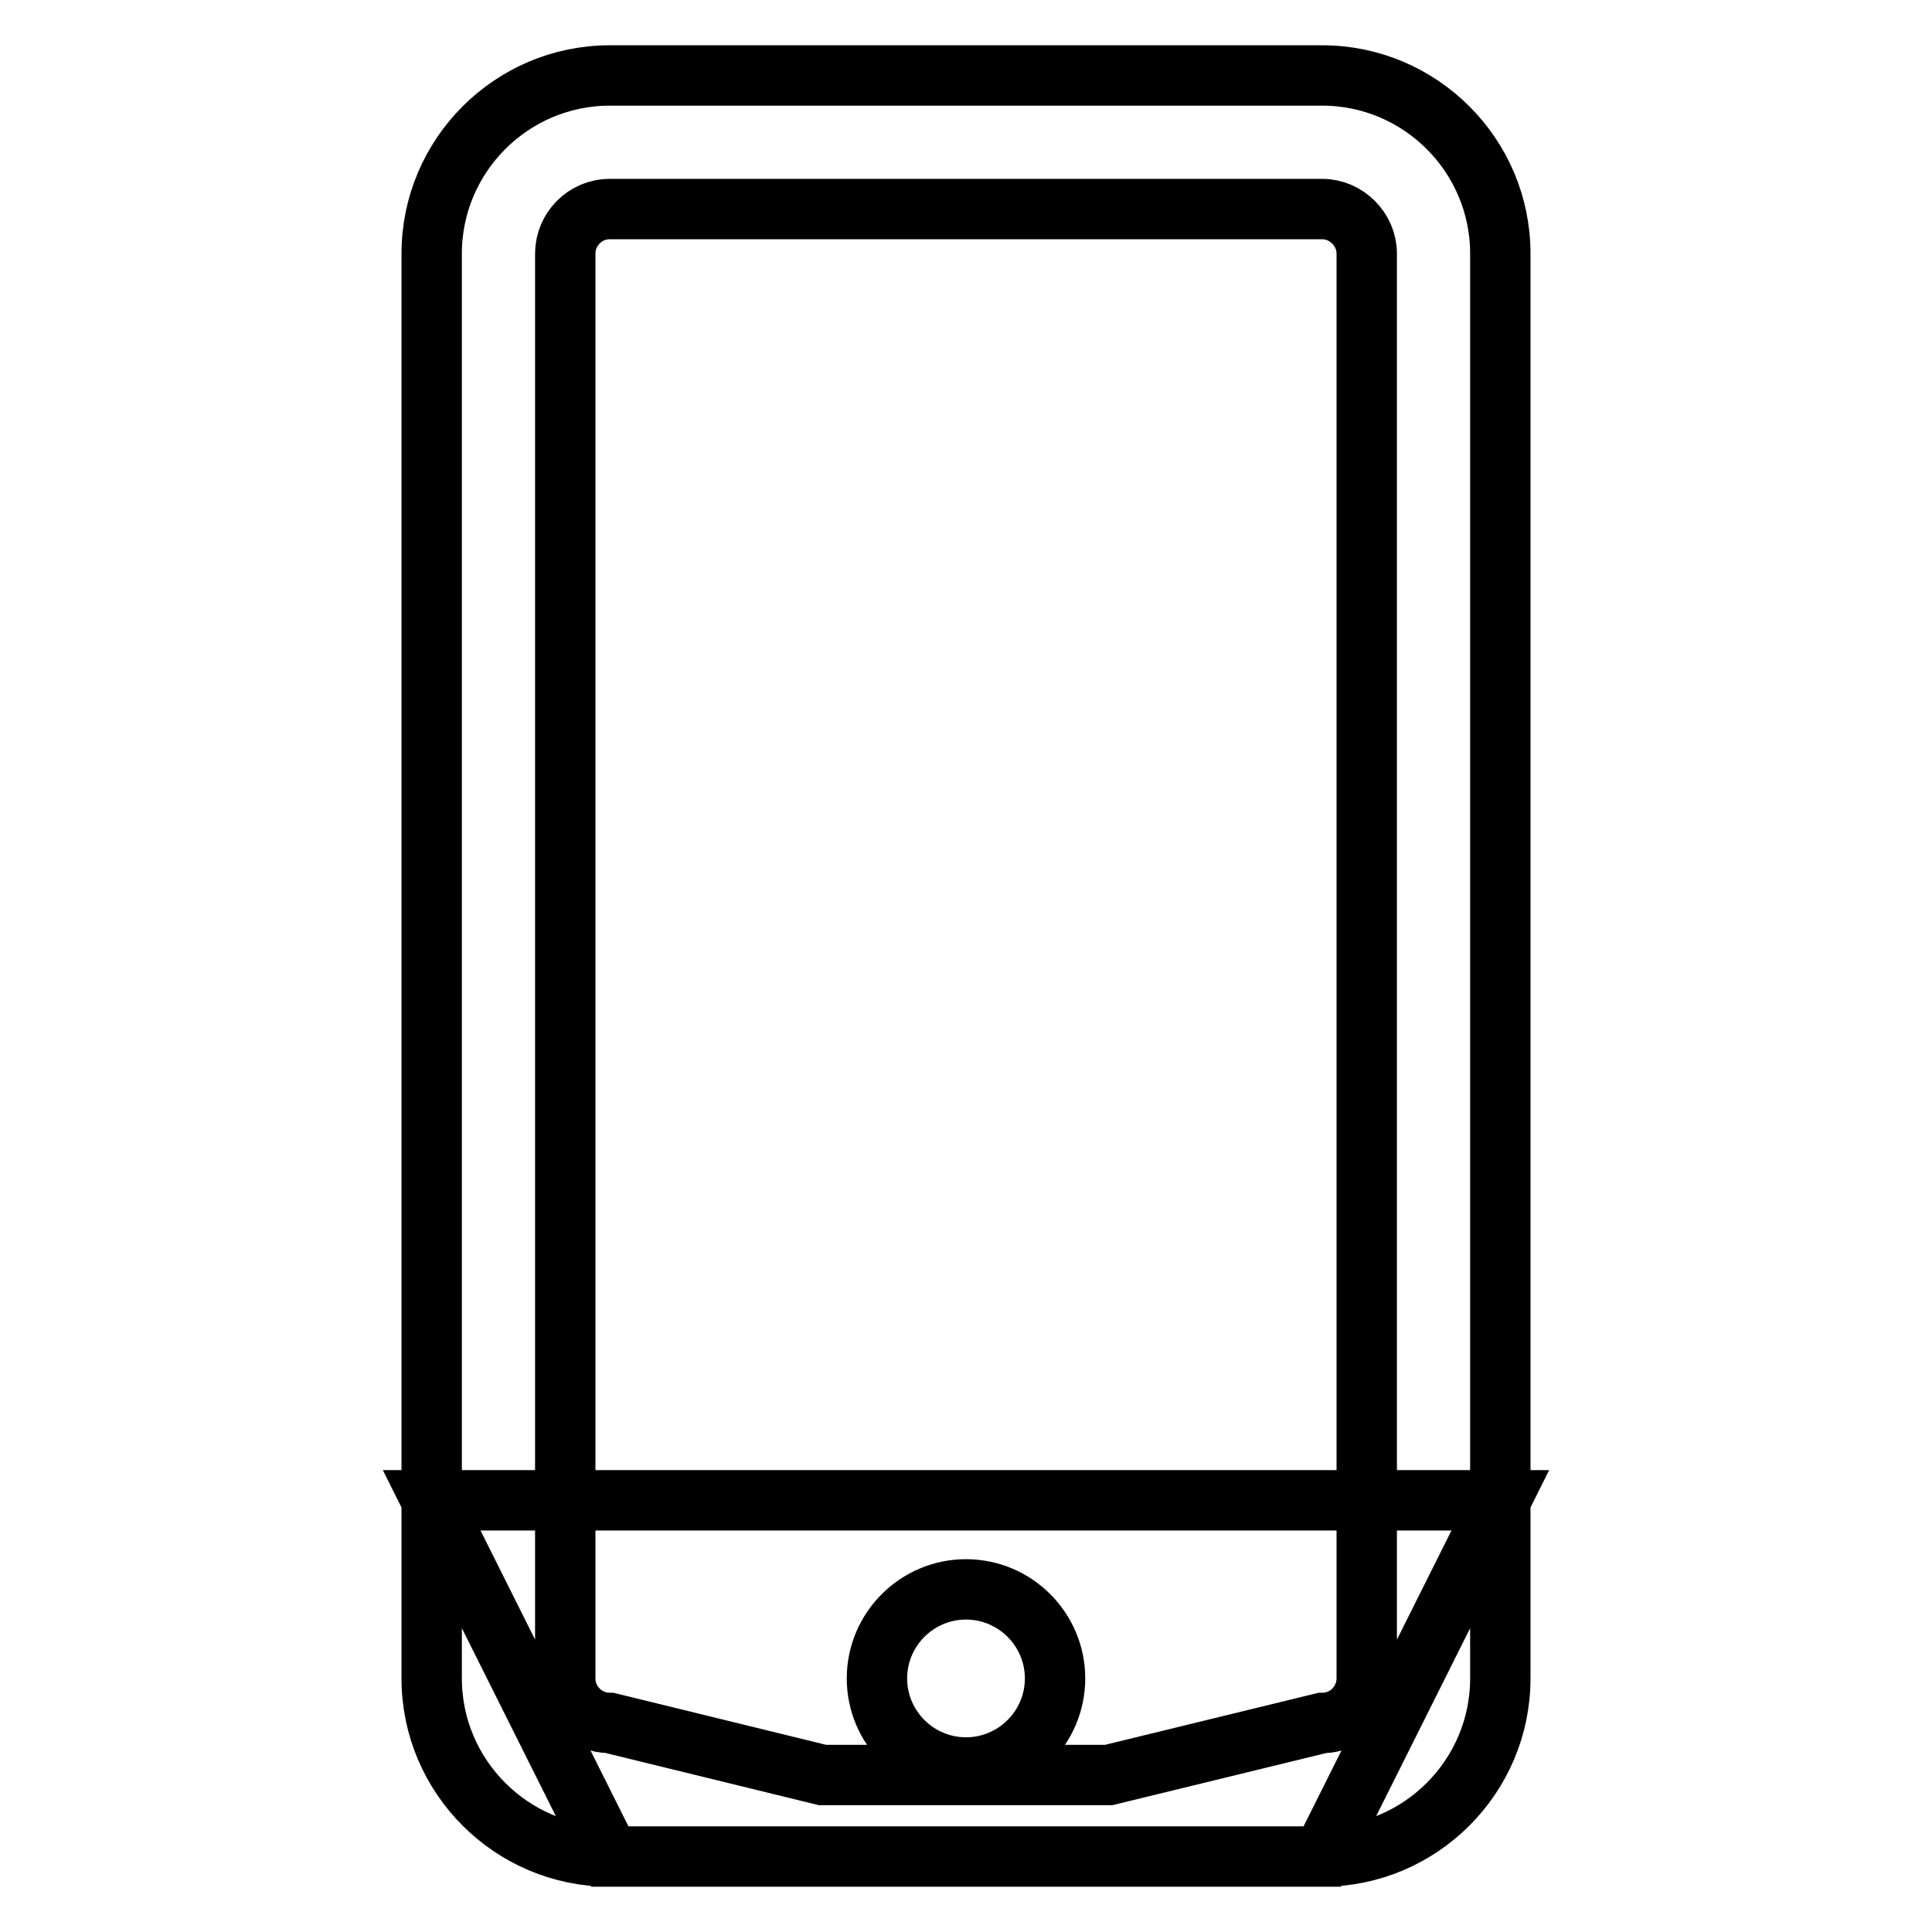 <?xml version="1.0" encoding="utf-8"?>
<!-- Svg Vector Icons : http://www.onlinewebfonts.com/icon -->
<!DOCTYPE svg PUBLIC "-//W3C//DTD SVG 1.1//EN" "http://www.w3.org/Graphics/SVG/1.1/DTD/svg11.dtd">
<svg version="1.1" xmlns="http://www.w3.org/2000/svg" xmlns:xlink="http://www.w3.org/1999/xlink" x="0px" y="0px" viewBox="0 0 256 256" enable-background="new 0 0 256 256" xml:space="preserve">
<g> <path stroke-width="8" fill-opacity="0" stroke="#000000"  d="M175.2,27.7c3.2,0,5.9,2.7,5.9,5.9v188.8c0,3.2-2.6,5.9-5.9,5.9l-28.3,6.9H109l-28.2-6.9 c-3.2,0-5.9-2.6-5.9-5.9V33.6c0-3.2,2.6-5.9,5.9-5.9H175.2 M175.2,10H80.8c-13,0-23.6,10.6-23.6,23.6v188.8 c0,13,10.6,23.6,23.6,23.6h94.4c13,0,23.6-10.6,23.6-23.6V33.6C198.8,20.6,188.2,10,175.2,10 M57.2,198.8L80.8,246h94.4l23.6-47.2 H57.2z M128,234.2c-6.5,0-11.8-5.3-11.8-11.8c0-6.5,5.3-11.8,11.8-11.8c6.5,0,11.8,5.3,11.8,11.8 C139.8,228.9,134.5,234.2,128,234.2z"/></g>
</svg>